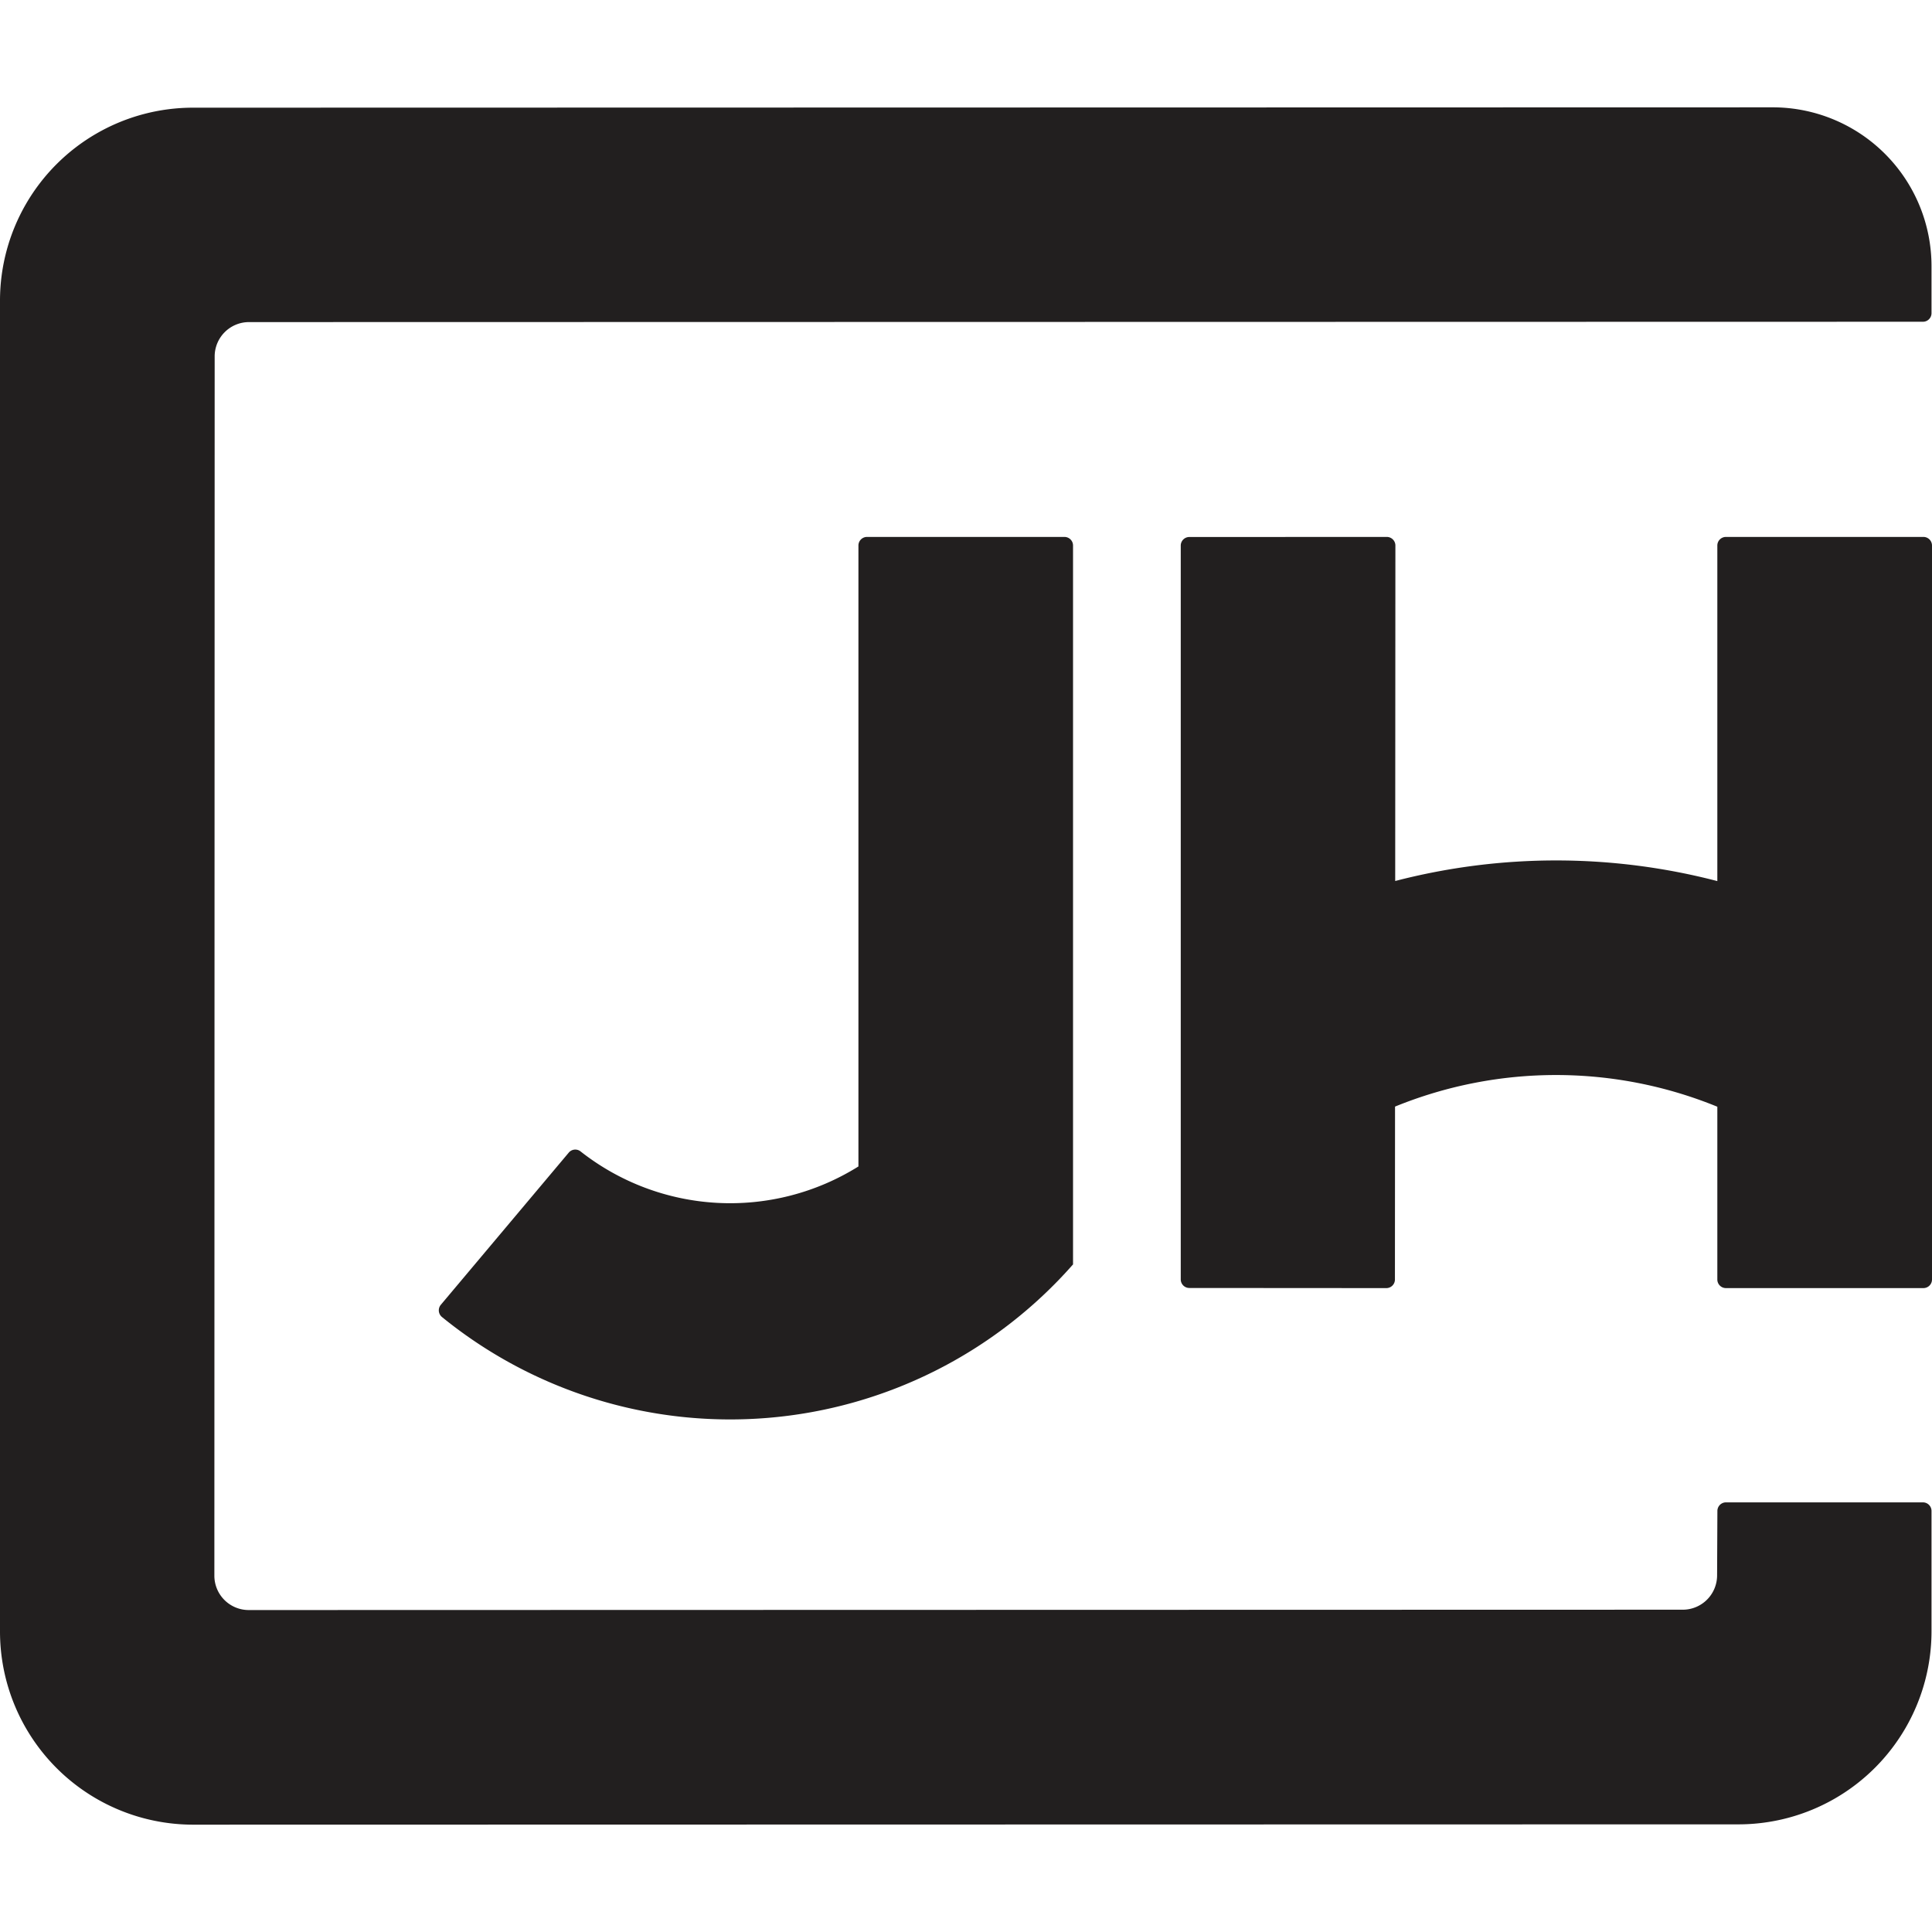 <svg xmlns="http://www.w3.org/2000/svg" viewBox="0 0 162 162"><path d="M145.764,152.974,16.2,153a16.2,16.2,0,0,1-16.2-16.2L0,25.209A16.184,16.184,0,0,1,16.2,9.029L148.64,9a13.318,13.318,0,0,1,13.319,13.316v3.943a.72.72,0,0,1-.72.72L20.88,27.008A2.879,2.879,0,0,0,18,29.888l-.025,102.236a2.881,2.881,0,0,0,2.88,2.88l120.245-.029a2.88,2.88,0,0,0,2.88-2.88l.025-5.4a.72.72,0,0,1,.72-.72l16.514,0a.72.72,0,0,1,.72.72v10.078A16.194,16.194,0,0,1,145.764,152.974Z" fill="#221f1f"/><path d="M161.28,45.022H144.72a.72.72,0,0,0-.72.72V73.88a53.656,53.656,0,0,0-27.011-.007l.016-28.131a.72.72,0,0,0-.72-.72l-16.558.006a.72.72,0,0,0-.72.72l0,61.53a.72.72,0,0,0,.72.72l16.519.011a.72.72,0,0,0,.72-.72l.009-14.5A35.747,35.747,0,0,1,144,92.8v14.488a.72.72,0,0,0,.72.72h16.56a.72.72,0,0,0,.72-.72V45.742A.72.72,0,0,0,161.28,45.022Z" fill="#221f1f"/><path d="M89.975,106.008h0V45.742a.72.72,0,0,0-.72-.72H72.7a.72.72,0,0,0-.72.72V97.808a20.292,20.292,0,0,1-23.293-1.256.715.715,0,0,0-.995.095L36.966,109.405a.725.725,0,0,0,.092,1.027,38.292,38.292,0,0,0,52.924-4.419Z" fill="#221f1f"/></svg>